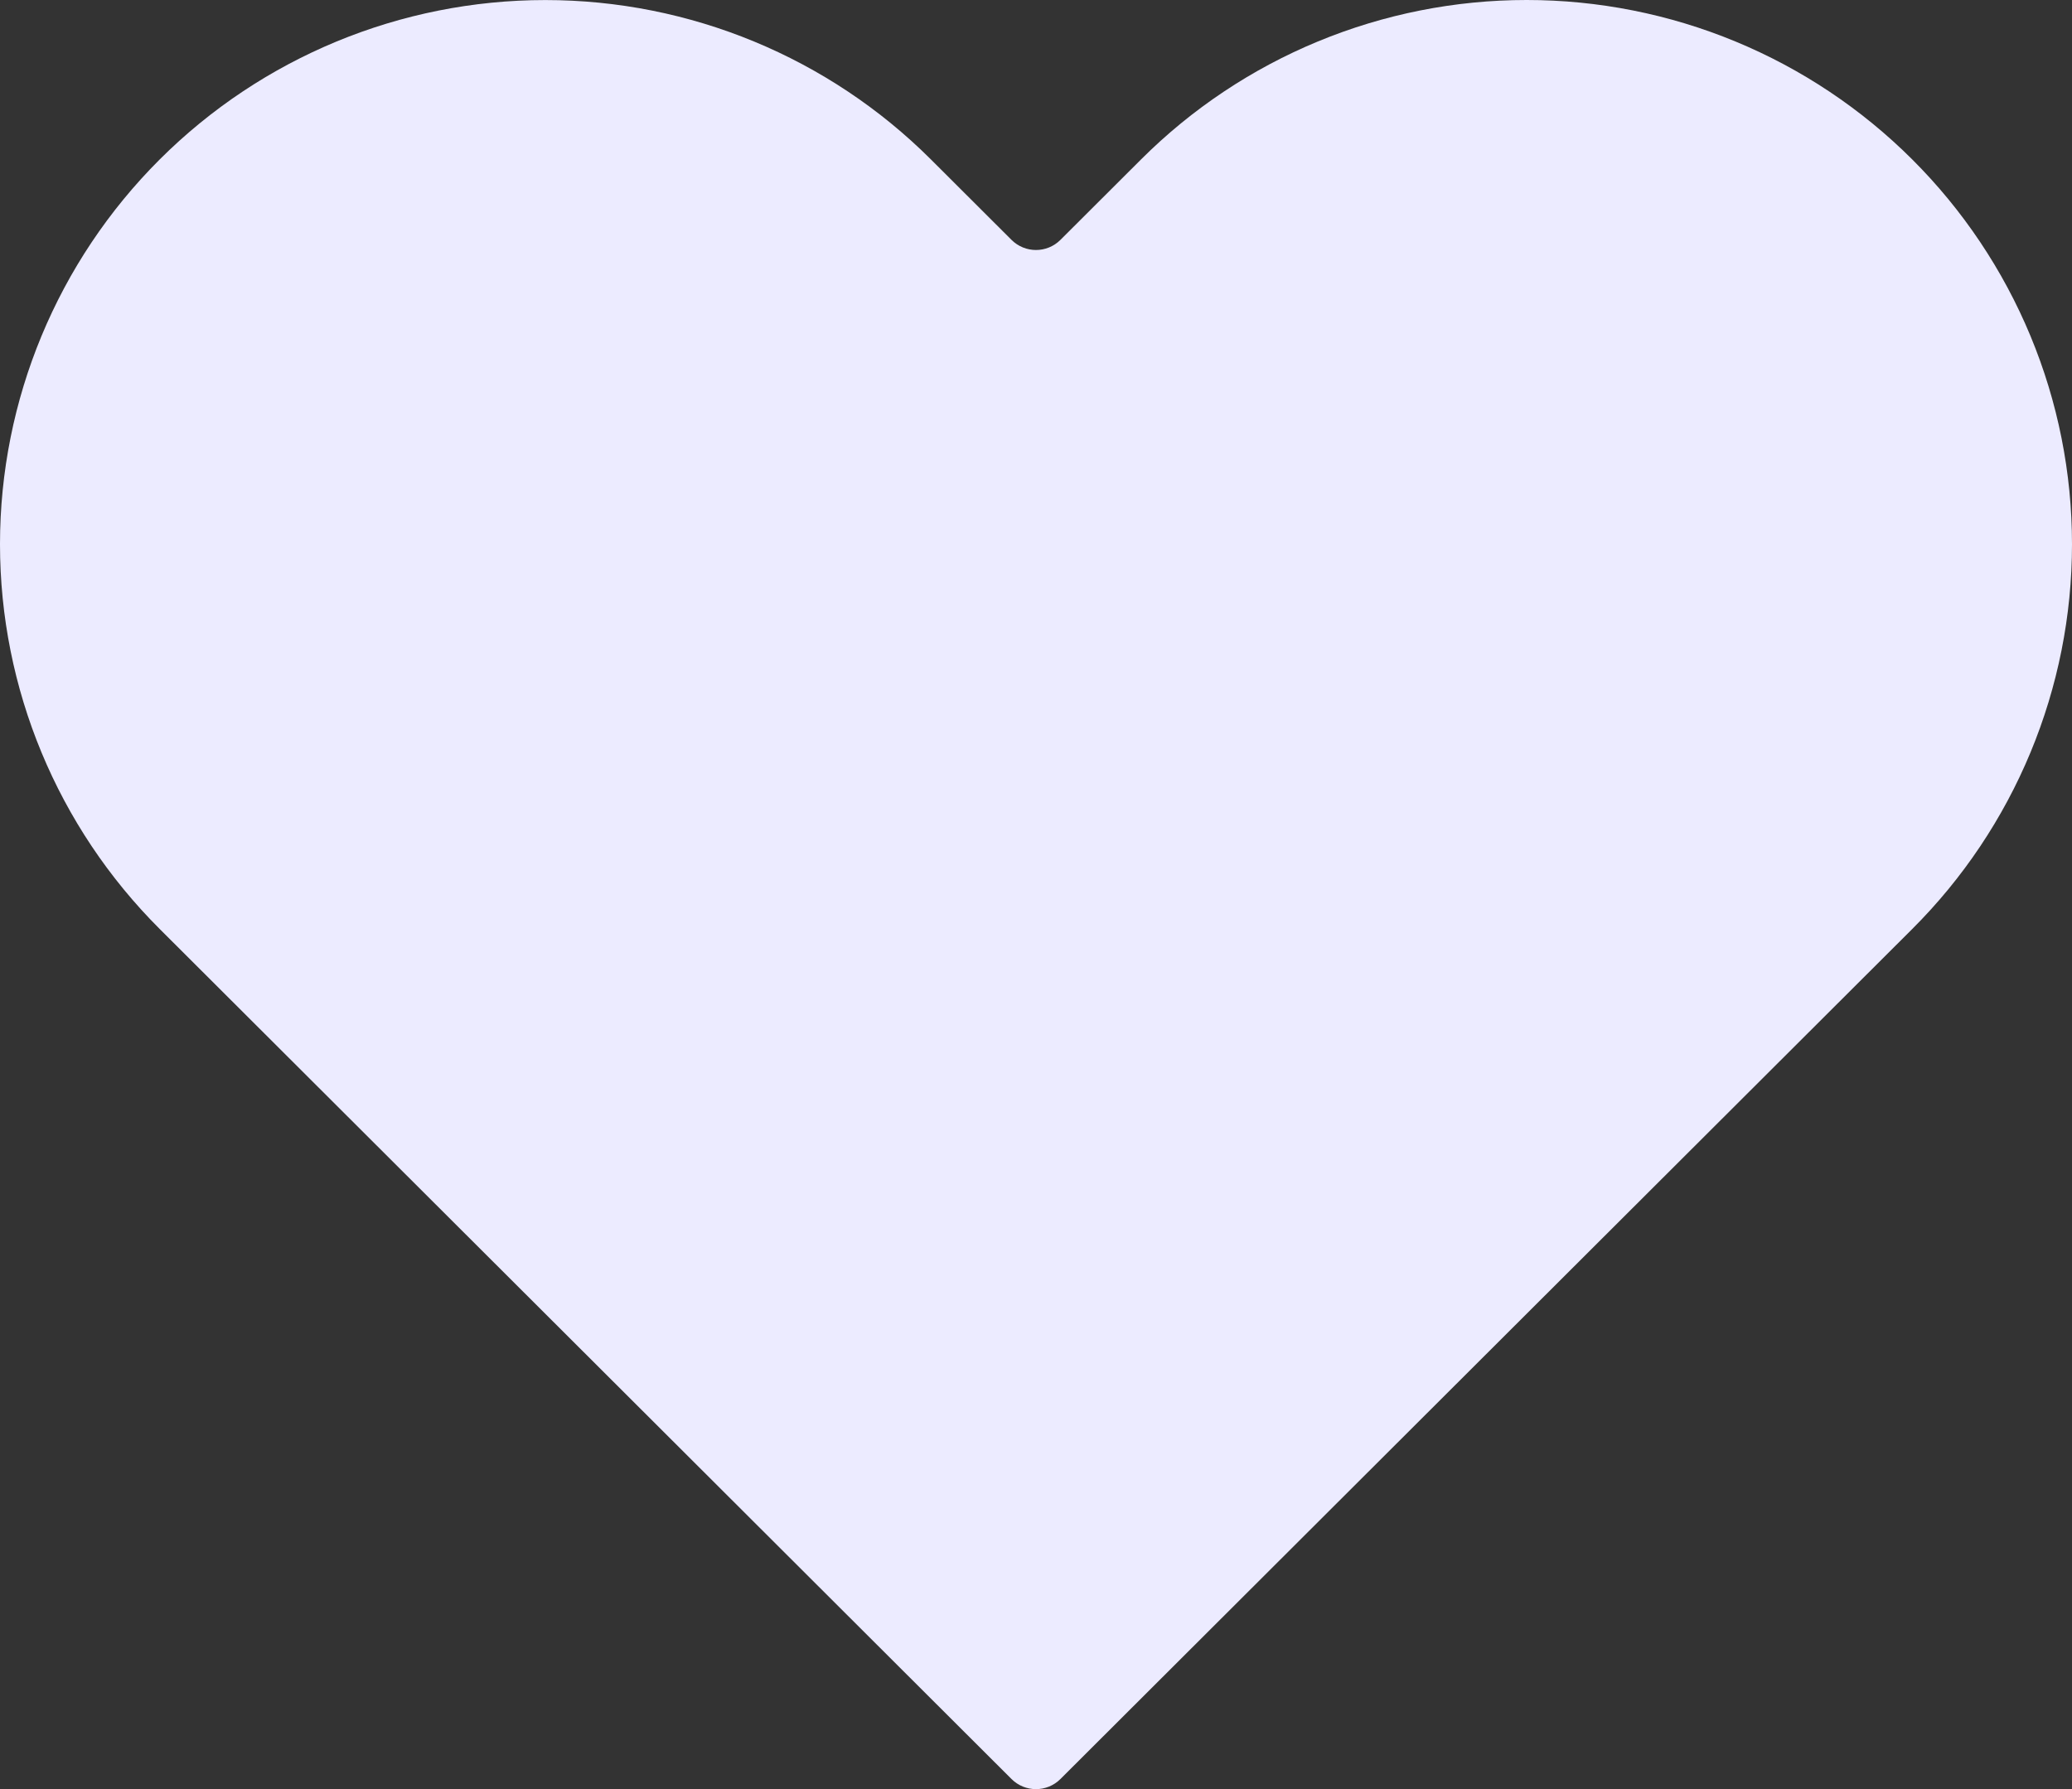 <?xml version="1.0" encoding="UTF-8"?> <svg xmlns="http://www.w3.org/2000/svg" width="1916" height="1655" viewBox="0 0 1916 1655" fill="none"><rect x="0" y="0" width="1916" height="1655" fill="#333333" stroke="none"/> <path d="M1768.26 147.463C1721.44 100.713 1665.86 63.628 1604.68 38.325C1543.5 13.023 1477.92 0 1411.7 0C1345.47 0 1279.9 13.023 1218.72 38.325C1157.54 63.628 1101.95 100.713 1055.14 147.463L980.582 221.877C968.09 234.346 947.861 234.346 935.369 221.877L860.815 147.463C766.249 53.075 637.99 0.049 504.254 0.049C370.517 0.049 242.258 53.075 147.692 147.463C53.127 241.851 9.96414e-07 369.868 0 503.353C-9.96414e-07 636.838 53.127 764.855 147.692 859.243L244.853 956.22L935.369 1645.44C947.861 1657.9 968.09 1657.9 980.582 1645.44L1671.1 956.22L1768.26 859.243C1815.1 812.515 1852.25 757.033 1877.6 695.969C1902.95 634.904 1916 569.452 1916 503.353C1916 437.254 1902.95 371.802 1877.6 310.738C1852.25 249.673 1815.1 194.192 1768.26 147.463Z" fill="#ECEBFF"></path> </svg> 